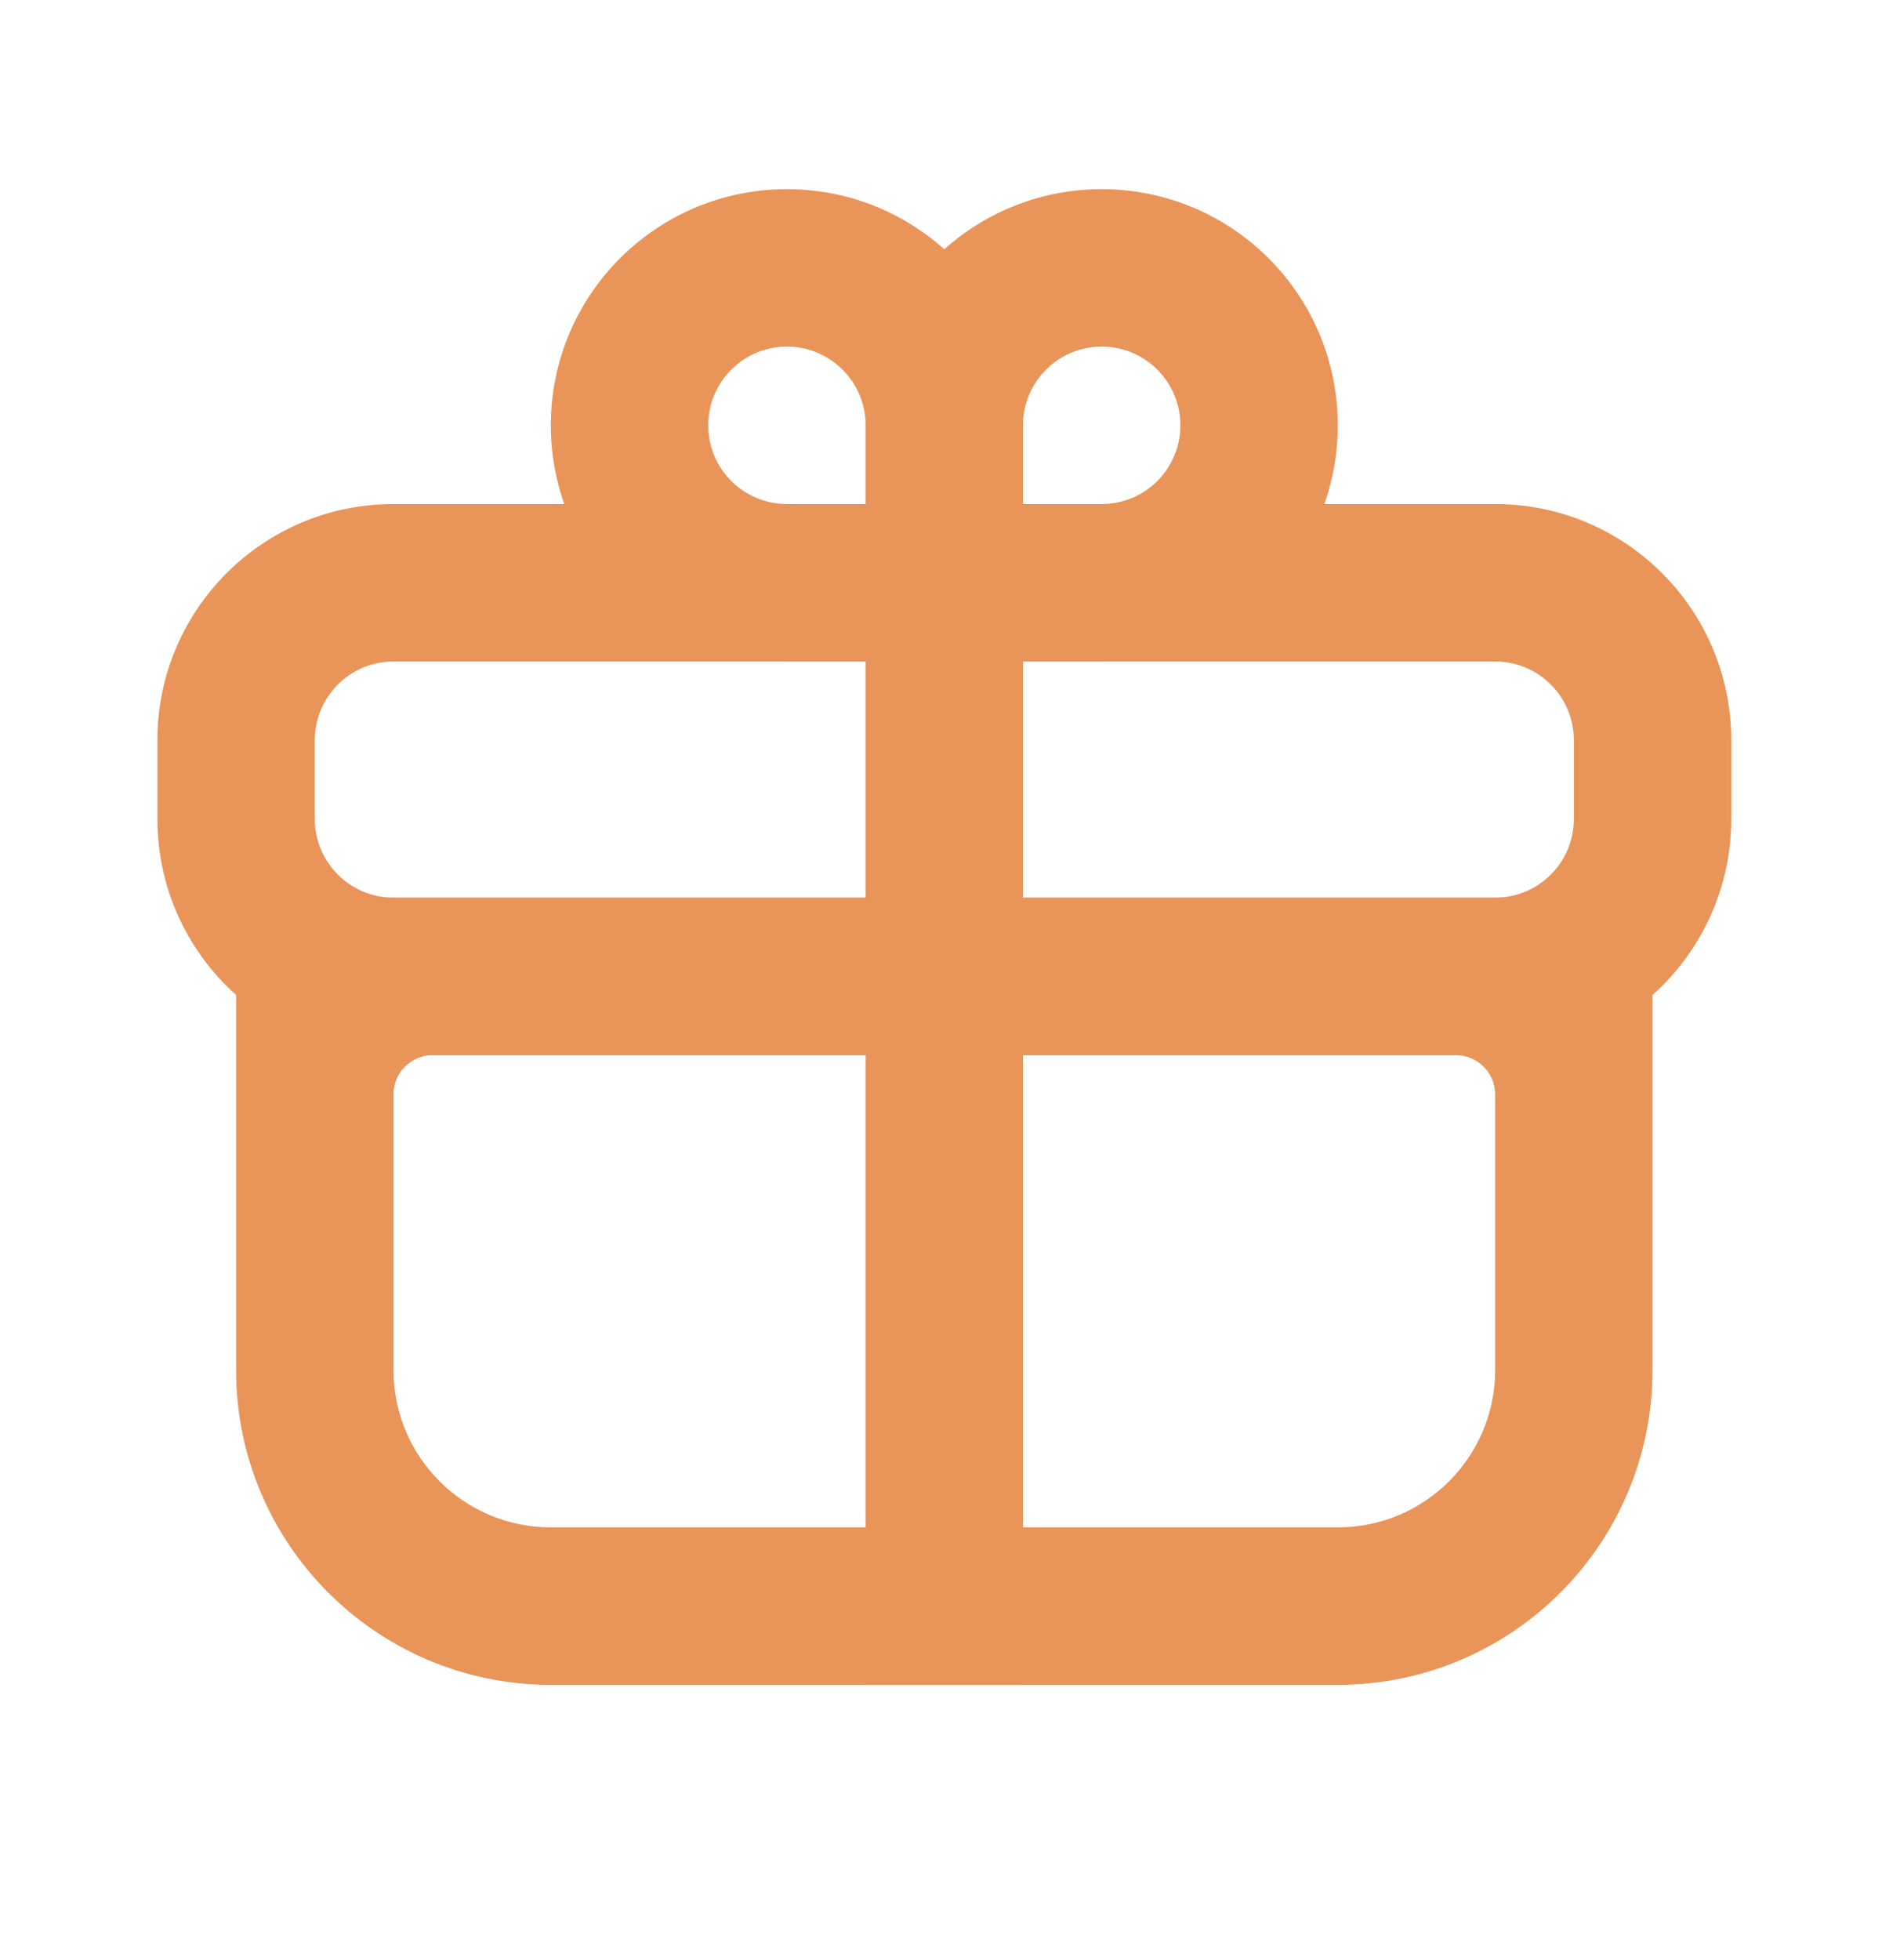 <svg xmlns="http://www.w3.org/2000/svg" width="32" height="33" viewBox="0 0 32 33" fill="none">
<path fill-rule="evenodd" clip-rule="evenodd" d="M3.976 16.438C3.976 15.706 4.569 15.113 5.301 15.113H26.507C27.239 15.113 27.832 15.706 27.832 16.438V23.065C27.832 25.993 25.459 28.366 22.531 28.366H9.277C6.35 28.366 3.976 25.993 3.976 23.065V16.438ZM7.289 17.764C6.923 17.764 6.627 18.06 6.627 18.426V23.065C6.627 24.529 7.814 25.715 9.277 25.715H22.531C23.995 25.715 25.182 24.529 25.182 23.065V18.426C25.182 18.06 24.885 17.764 24.519 17.764H7.289Z" fill="#e99459"/>
<path fill-rule="evenodd" clip-rule="evenodd" d="M25.182 11.137H6.627C5.895 11.137 5.302 11.73 5.302 12.462V13.787C5.302 14.519 5.895 15.113 6.627 15.113H25.182C25.914 15.113 26.507 14.519 26.507 13.787V12.462C26.507 11.73 25.914 11.137 25.182 11.137ZM6.627 8.486C4.431 8.486 2.651 10.266 2.651 12.462V13.787C2.651 15.983 4.431 17.764 6.627 17.764H25.182C27.378 17.764 29.158 15.983 29.158 13.787V12.462C29.158 10.266 27.378 8.486 25.182 8.486H6.627Z" fill="#e99459"/>
<path d="M14.579 8.486H17.229V28.366H14.579V8.486Z" fill="#e99459"/>
<path fill-rule="evenodd" clip-rule="evenodd" d="M13.253 11.137C11.057 11.137 9.277 9.357 9.277 7.161C9.277 4.965 11.057 3.185 13.253 3.185C14.272 3.185 15.201 3.568 15.904 4.197C16.608 3.568 17.536 3.185 18.555 3.185C20.751 3.185 22.531 4.965 22.531 7.161C22.531 9.357 20.751 11.137 18.555 11.137H13.253ZM13.253 5.835C13.985 5.835 14.579 6.429 14.579 7.161V8.486H13.253C12.521 8.486 11.928 7.893 11.928 7.161C11.928 6.429 12.521 5.835 13.253 5.835ZM17.229 8.486H18.555C19.287 8.486 19.88 7.893 19.88 7.161C19.88 6.429 19.287 5.835 18.555 5.835C17.823 5.835 17.229 6.429 17.229 7.161V8.486Z" fill="#e99459"/>
</svg>